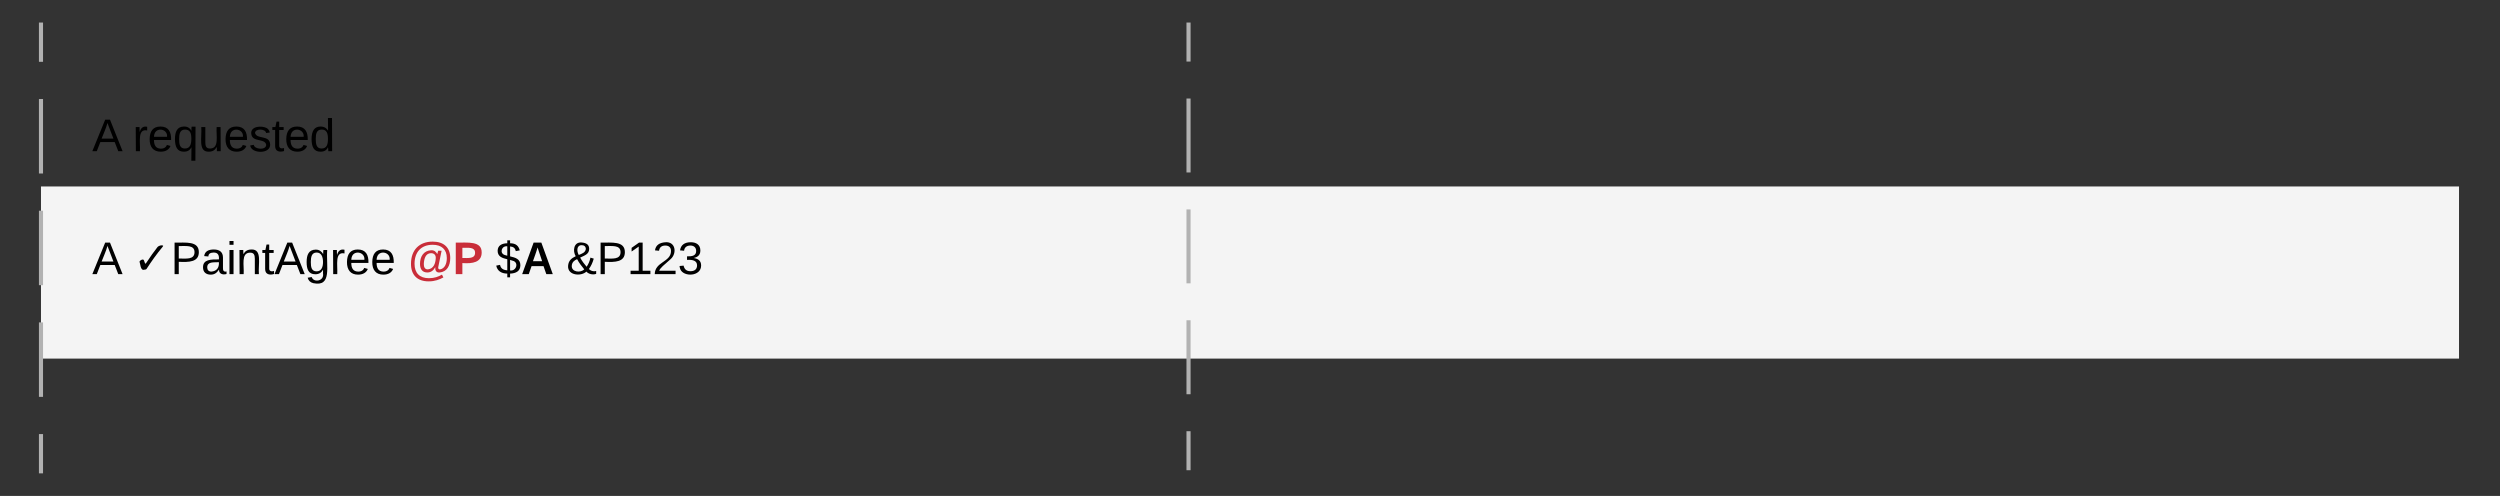 <svg xmlns="http://www.w3.org/2000/svg" xmlns:xlink="http://www.w3.org/1999/xlink" xmlns:lucid="lucid" width="1220" height="242"><rect width="100%" height="100%" fill="#333333" stroke="none"/><g transform="translate(-140 -129)" lucid:page-tab-id="0_0"><path d="M160 220h1180v84H160z" stroke="#000" stroke-opacity="0" stroke-width="2" fill="#f4f4f4"/><path d="M160 359V141" fill="none"/><path d="M160 359v-18.17m0-18.16v-36.34m0-18.16v-36.34m0-18.16v-36.34m0-18.16V141M160 358.97V360M160 141.03V140" stroke="#b2b2b2" stroke-width="2" fill="none"/><path d="M720 357.47V141" fill="none"/><path d="M720 357.47v-18.04m0-18.04v-36.1m0-18.02V231.2m0-18.04v-36.08m0-18.04V141M720 357.45v1.02M720 141.03V140" stroke="#b2b2b2" stroke-width="2" fill="none"/><path d="M180 180h200v60H180z" stroke="#000" stroke-opacity="0" stroke-width="2" fill="#fff" fill-opacity="0"/><use xlink:href="#a" transform="matrix(1,0,0,1,185,185) translate(0 17.778)"/><use xlink:href="#b" transform="matrix(1,0,0,1,185,185) translate(19.753 17.778)"/><path d="M180 240h320v64H180z" stroke="#000" stroke-opacity="0" stroke-width="2" fill="#fff" fill-opacity="0"/><use xlink:href="#c" transform="matrix(1,0,0,1,185,245) translate(0 17.778)"/><use xlink:href="#d" transform="matrix(1,0,0,1,185,245) translate(19.753 17.778)"/><use xlink:href="#e" transform="matrix(1,0,0,1,185,245) translate(154.259 17.778)"/><use xlink:href="#f" transform="matrix(1,0,0,1,185,245) translate(196.914 17.778)"/><use xlink:href="#g" transform="matrix(1,0,0,1,185,245) translate(231.42 17.778)"/><defs><path d="M205 0l-28-72H64L36 0H1l101-248h38L239 0h-34zm-38-99l-47-123c-12 45-31 82-46 123h93" id="h"/><use transform="matrix(0.062,0,0,0.062,0,0)" xlink:href="#h" id="a"/><path d="M114-163C36-179 61-72 57 0H25l-1-190h30c1 12-1 29 2 39 6-27 23-49 58-41v29" id="i"/><path d="M100-194c63 0 86 42 84 106H49c0 40 14 67 53 68 26 1 43-12 49-29l28 8c-11 28-37 45-77 45C44 4 14-33 15-96c1-61 26-98 85-98zm52 81c6-60-76-77-97-28-3 7-6 17-6 28h103" id="j"/><path d="M145-31C134-9 116 4 85 4 32 4 16-35 15-94c0-59 17-99 70-100 32-1 48 14 60 33 0-11-1-24 2-32h30l-1 268h-32zM93-21c41 0 51-33 51-76s-8-73-50-73c-40 0-46 35-46 75s5 74 45 74" id="k"/><path d="M84 4C-5 8 30-112 23-190h32v120c0 31 7 50 39 49 72-2 45-101 50-169h31l1 190h-30c-1-10 1-25-2-33-11 22-28 36-60 37" id="l"/><path d="M135-143c-3-34-86-38-87 0 15 53 115 12 119 90S17 21 10-45l28-5c4 36 97 45 98 0-10-56-113-15-118-90-4-57 82-63 122-42 12 7 21 19 24 35" id="m"/><path d="M59-47c-2 24 18 29 38 22v24C64 9 27 4 27-40v-127H5v-23h24l9-43h21v43h35v23H59v120" id="n"/><path d="M85-194c31 0 48 13 60 33l-1-100h32l1 261h-30c-2-10 0-23-3-31C134-8 116 4 85 4 32 4 16-35 15-94c0-66 23-100 70-100zm9 24c-40 0-46 34-46 75 0 40 6 74 45 74 42 0 51-32 51-76 0-42-9-74-50-73" id="o"/><g id="b"><use transform="matrix(0.062,0,0,0.062,0,0)" xlink:href="#i"/><use transform="matrix(0.062,0,0,0.062,7.346,0)" xlink:href="#j"/><use transform="matrix(0.062,0,0,0.062,19.691,0)" xlink:href="#k"/><use transform="matrix(0.062,0,0,0.062,32.037,0)" xlink:href="#l"/><use transform="matrix(0.062,0,0,0.062,44.383,0)" xlink:href="#j"/><use transform="matrix(0.062,0,0,0.062,56.728,0)" xlink:href="#m"/><use transform="matrix(0.062,0,0,0.062,67.84,0)" xlink:href="#n"/><use transform="matrix(0.062,0,0,0.062,74.012,0)" xlink:href="#j"/><use transform="matrix(0.062,0,0,0.062,86.358,0)" xlink:href="#o"/></g><use transform="matrix(0.062,0,0,0.062,0,0)" xlink:href="#h" id="c"/><path d="M54-97c-1-7 16-19 26-18 14-2 14 46 25 29 34-52 64-94 91-128 7-8 33-19 44-9 0 2-2 5-6 10-45 54-86 112-125 172-3 4-9 6-17 6-32 11-32-50-38-62" id="p"/><path d="M30-248c87 1 191-15 191 75 0 78-77 80-158 76V0H30v-248zm33 125c57 0 124 11 124-50 0-59-68-47-124-48v98" id="q"/><path d="M141-36C126-15 110 5 73 4 37 3 15-17 15-53c-1-64 63-63 125-63 3-35-9-54-41-54-24 1-41 7-42 31l-33-3c5-37 33-52 76-52 45 0 72 20 72 64v82c-1 20 7 32 28 27v20c-31 9-61-2-59-35zM48-53c0 20 12 33 32 33 41-3 63-29 60-74-43 2-92-5-92 41" id="r"/><path d="M24-231v-30h32v30H24zM24 0v-190h32V0H24" id="s"/><path d="M117-194c89-4 53 116 60 194h-32v-121c0-31-8-49-39-48C34-167 62-67 57 0H25l-1-190h30c1 10-1 24 2 32 11-22 29-35 61-36" id="t"/><path d="M177-190C167-65 218 103 67 71c-23-6-38-20-44-43l32-5c15 47 100 32 89-28v-30C133-14 115 1 83 1 29 1 15-40 15-95c0-56 16-97 71-98 29-1 48 16 59 35 1-10 0-23 2-32h30zM94-22c36 0 50-32 50-73 0-42-14-75-50-75-39 0-46 34-46 75s6 73 46 73" id="u"/><g id="d"><use transform="matrix(0.062,0,0,0.062,0,0)" xlink:href="#p"/><use transform="matrix(0.062,0,0,0.062,18.58,0)" xlink:href="#q"/><use transform="matrix(0.062,0,0,0.062,33.395,0)" xlink:href="#r"/><use transform="matrix(0.062,0,0,0.062,45.741,0)" xlink:href="#s"/><use transform="matrix(0.062,0,0,0.062,50.617,0)" xlink:href="#t"/><use transform="matrix(0.062,0,0,0.062,62.963,0)" xlink:href="#n"/><use transform="matrix(0.062,0,0,0.062,69.136,0)" xlink:href="#h"/><use transform="matrix(0.062,0,0,0.062,83.951,0)" xlink:href="#u"/><use transform="matrix(0.062,0,0,0.062,96.296,0)" xlink:href="#i"/><use transform="matrix(0.062,0,0,0.062,103.642,0)" xlink:href="#j"/><use transform="matrix(0.062,0,0,0.062,115.988,0)" xlink:href="#j"/></g><path fill="#c92d39" d="M192-256c86 0 138 45 138 129 0 61-26 109-84 114-27 2-36-18-34-42-11 22-31 42-62 42-41 0-58-28-58-68 0-58 29-104 88-107 26-1 39 14 48 30l7-26h27L235-53c-1 11 6 15 14 16 38-7 54-45 54-90 0-68-42-104-111-104-92 0-143 58-143 150C49-9 89 32 162 32c43 0 75-12 103-28l11 22c-32 17-67 31-116 31C71 57 21 7 21-81c0-109 65-175 171-175zM156-38c42-5 58-44 60-89 1-24-14-38-37-38-41 0-55 40-57 84-1 25 9 46 34 43" id="v"/><path fill="#c92d39" d="M24-248c93 1 206-16 204 79-1 75-69 88-152 82V0H24v-248zm52 121c47 0 100 7 100-41 0-47-54-39-100-39v80" id="w"/><g id="e"><use transform="matrix(0.062,0,0,0.062,0,0)" xlink:href="#v"/><use transform="matrix(0.062,0,0,0.062,21.667,0)" xlink:href="#w"/></g><path d="M194-70c0 46-34 64-81 66v29H91V-4C42-5 12-27 4-67l30-6c5 28 25 41 57 43v-87c-38-9-76-20-76-67 1-42 33-58 76-59v-23h22v23c45 0 67 20 76 56l-31 6c-5-23-18-35-45-37v78c41 10 81 20 81 70zm-81 41c51 7 71-66 19-77-6-2-12-4-19-6v83zM91-219c-47-6-63 57-18 69 6 2 12 3 18 5v-74" id="x"/><path d="M199 0l-22-63H83L61 0H9l90-248h61L250 0h-51zm-33-102l-36-108c-10 38-24 72-36 108h72" id="y"/><g id="f"><use transform="matrix(0.062,0,0,0.062,0,0)" xlink:href="#x"/><use transform="matrix(0.062,0,0,0.062,12.346,0)" xlink:href="#y"/></g><path d="M234-2c-28 10-62 0-77-18C117 19 8 12 13-65c3-43 29-61 60-76-25-40-17-114 47-108 35 3 59 15 59 50 0 44-40 53-71 69 14 26 32 50 51 72 14-21 24-43 30-72l26 8c-9 33-21 57-38 82 13 13 33 22 57 15v23zM97-151c25-10 52-18 56-48-1-18-13-29-33-29-42 0-39 50-23 77zM42-66c-3 51 71 58 98 28-20-24-41-51-56-80-23 10-40 24-42 52" id="z"/><path d="M27 0v-27h64v-190l-56 39v-29l58-41h29v221h61V0H27" id="A"/><path d="M101-251c82-7 93 87 43 132L82-64C71-53 59-42 53-27h129V0H18c2-99 128-94 128-182 0-28-16-43-45-43s-46 15-49 41l-32-3c6-41 34-60 81-64" id="B"/><path d="M126-127c33 6 58 20 58 59 0 88-139 92-164 29-3-8-5-16-6-25l32-3c6 27 21 44 54 44 32 0 52-15 52-46 0-38-36-46-79-43v-28c39 1 72-4 72-42 0-27-17-43-46-43-28 0-47 15-49 41l-32-3c6-42 35-63 81-64 48-1 79 21 79 65 0 36-21 52-52 59" id="C"/><g id="g"><use transform="matrix(0.062,0,0,0.062,0,0)" xlink:href="#z"/><use transform="matrix(0.062,0,0,0.062,14.815,0)" xlink:href="#q"/><use transform="matrix(0.062,0,0,0.062,29.63,0)" xlink:href="#A"/><use transform="matrix(0.062,0,0,0.062,41.975,0)" xlink:href="#B"/><use transform="matrix(0.062,0,0,0.062,54.321,0)" xlink:href="#C"/></g></defs></g></svg>